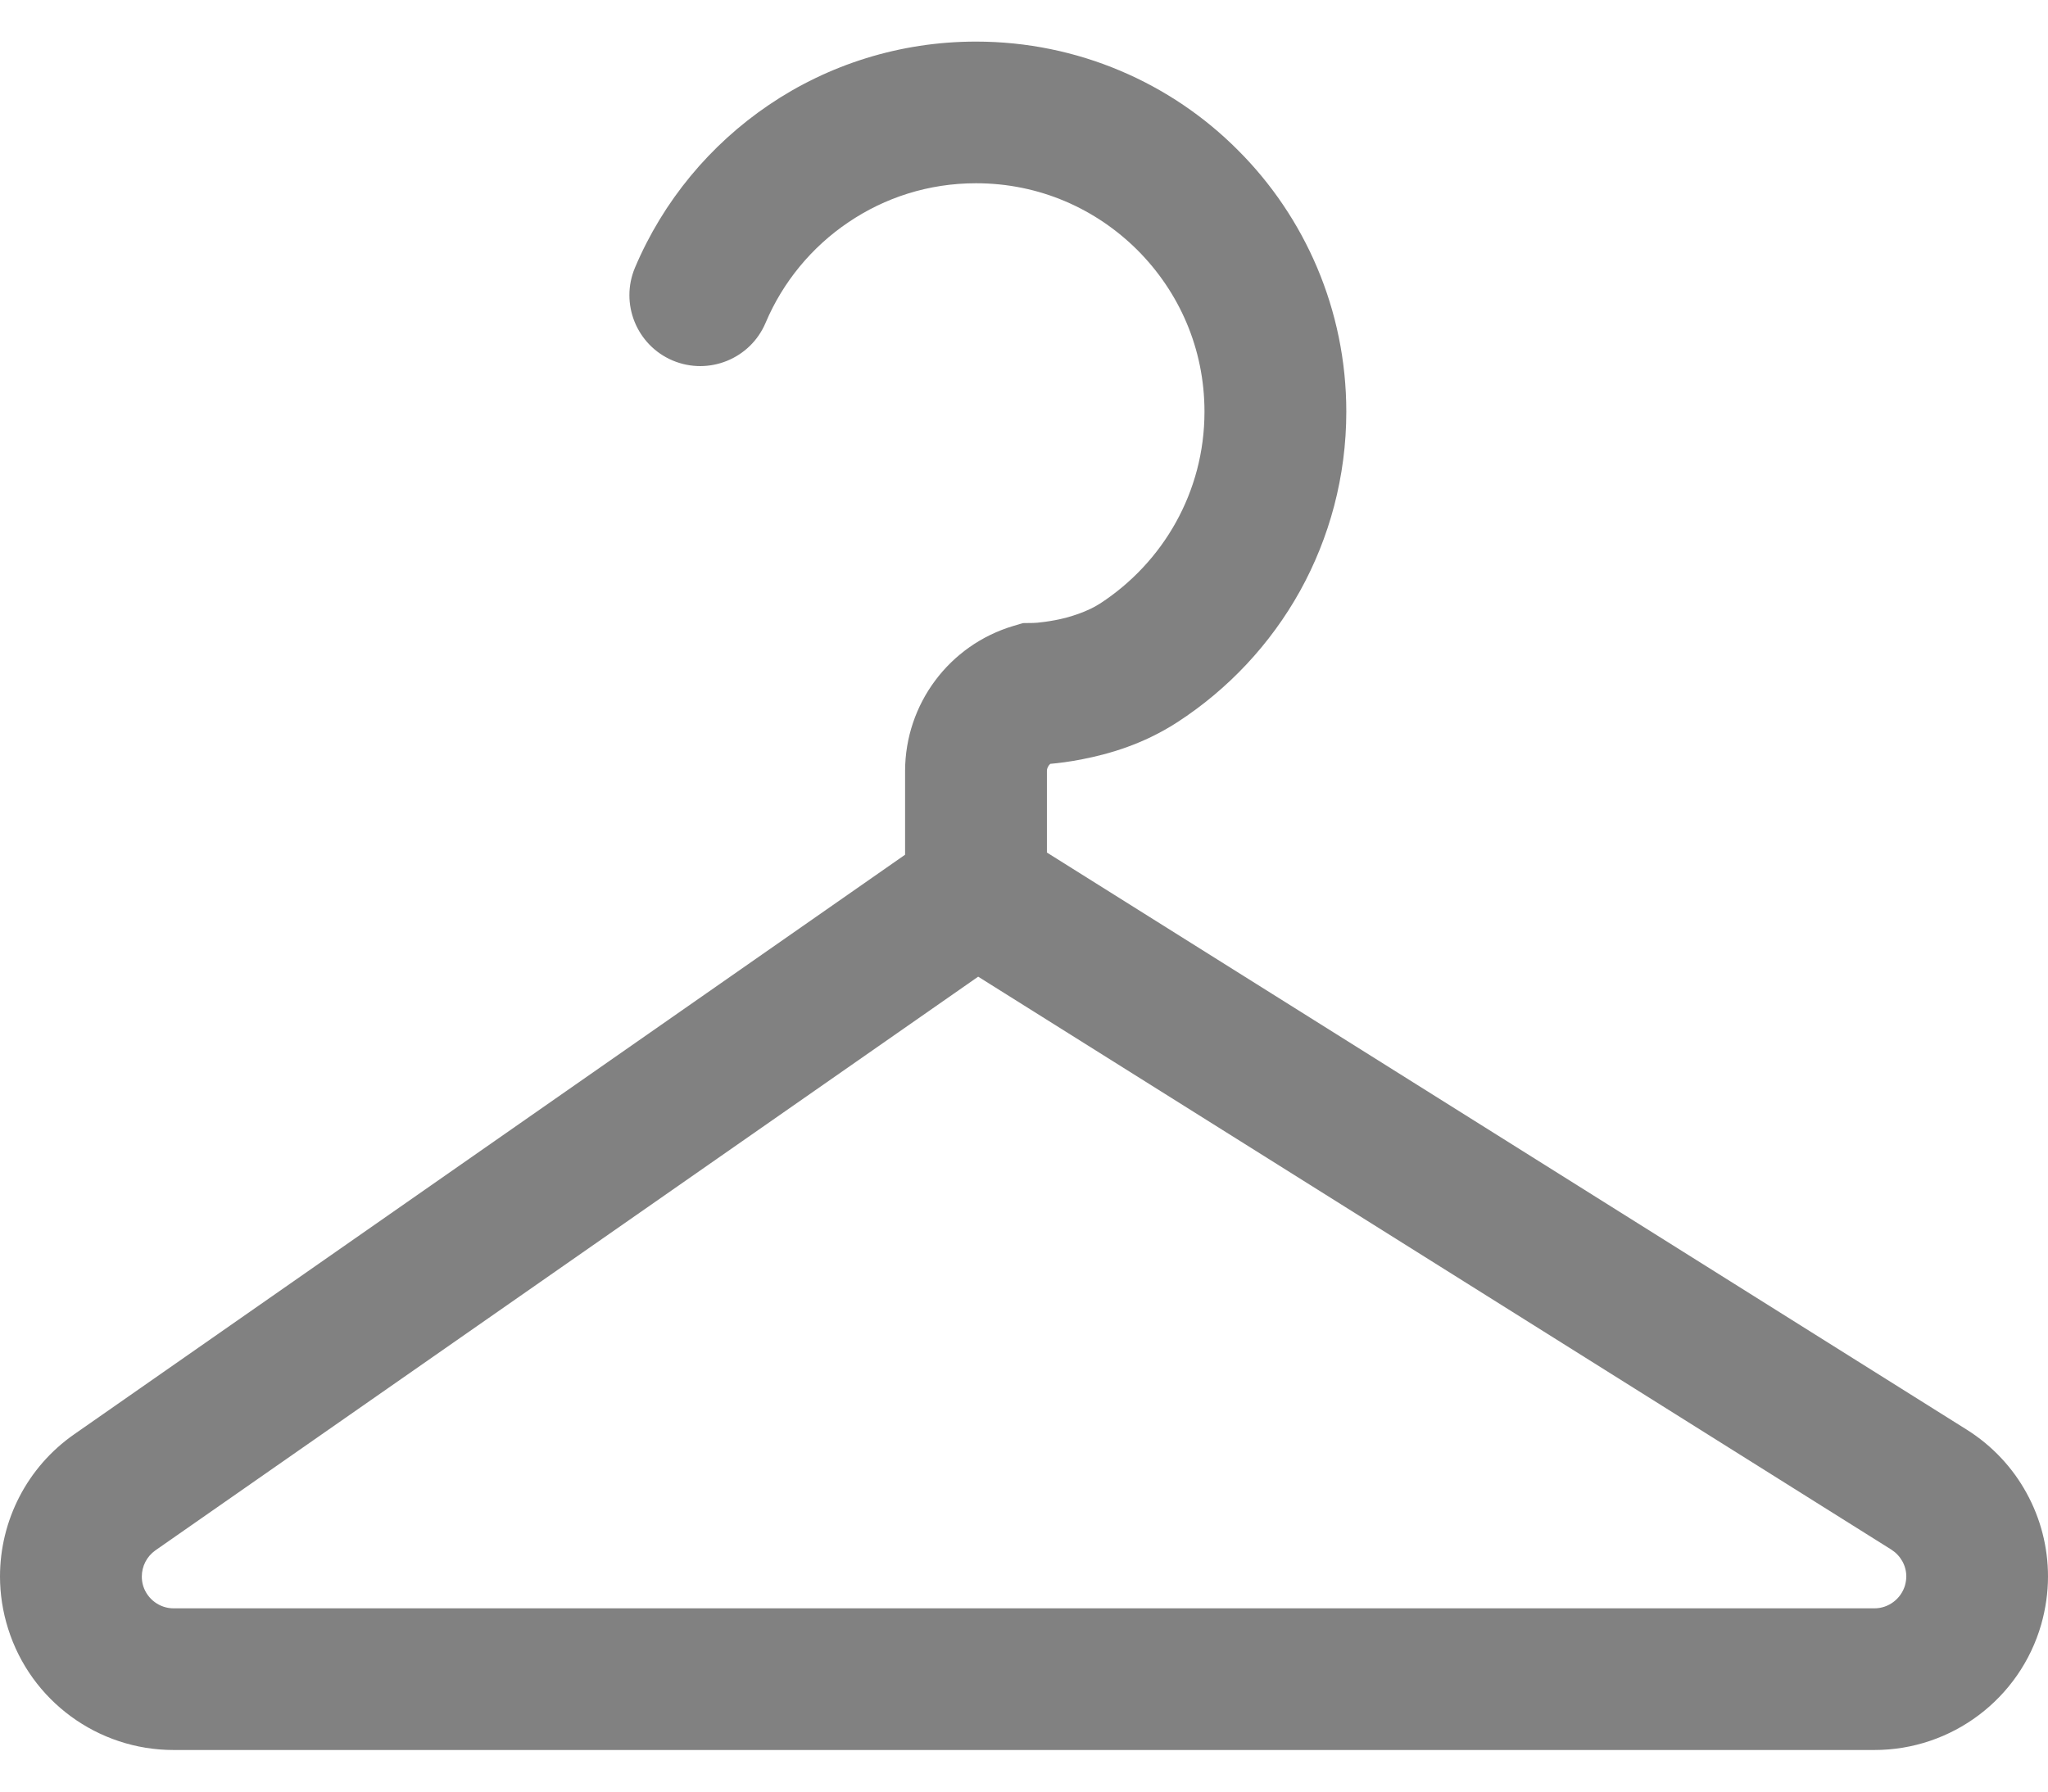 <?xml version="1.0" encoding="UTF-8"?>
<svg xmlns="http://www.w3.org/2000/svg" width="16" height="14" viewBox="0 0 16 14" fill="none">
  <path d="M15.833 11.668C15.725 11.47 15.565 11.297 15.364 11.171L8.179 6.662V6.024C8.179 6.003 8.19 5.983 8.205 5.969C8.27 5.963 8.355 5.953 8.455 5.933C8.66 5.893 8.929 5.818 9.199 5.643C9.596 5.385 9.925 5.034 10.156 4.619C10.386 4.204 10.518 3.724 10.518 3.217C10.518 2.42 10.193 1.693 9.67 1.172C9.149 0.649 8.422 0.325 7.625 0.325C7.028 0.325 6.469 0.507 6.008 0.819C5.547 1.131 5.181 1.571 4.961 2.091C4.842 2.373 4.974 2.698 5.255 2.817C5.537 2.936 5.862 2.804 5.981 2.523C6.116 2.203 6.343 1.929 6.628 1.737C6.913 1.544 7.254 1.432 7.625 1.432C8.12 1.432 8.562 1.631 8.887 1.955C9.211 2.28 9.41 2.722 9.41 3.217C9.41 3.532 9.329 3.825 9.187 4.081C9.045 4.337 8.841 4.555 8.596 4.715C8.5 4.778 8.358 4.825 8.244 4.846C8.186 4.857 8.137 4.863 8.105 4.866C8.088 4.867 8.076 4.868 8.07 4.868H8.067L7.992 4.869L7.918 4.891C7.416 5.04 7.072 5.501 7.071 6.024V6.679L0.581 11.207L0.581 11.207C0.21 11.465 -0 11.884 4.20914e-07 12.319C4.20914e-07 12.455 0.021 12.593 0.063 12.726C0.24 13.291 0.764 13.675 1.356 13.675H14.644C15.248 13.675 15.78 13.275 15.947 12.694V12.694C15.982 12.57 16 12.444 16 12.319C16 12.09 15.942 11.866 15.833 11.668ZM14.883 12.388V12.388C14.852 12.494 14.754 12.568 14.644 12.568H1.356C1.248 12.568 1.152 12.497 1.119 12.394C1.111 12.369 1.108 12.344 1.108 12.319C1.108 12.24 1.146 12.163 1.214 12.115H1.214L7.642 7.632L14.776 12.109C14.813 12.133 14.841 12.163 14.862 12.2C14.882 12.236 14.893 12.277 14.893 12.319C14.893 12.342 14.889 12.365 14.883 12.388Z" fill="#818181"></path>
</svg>
